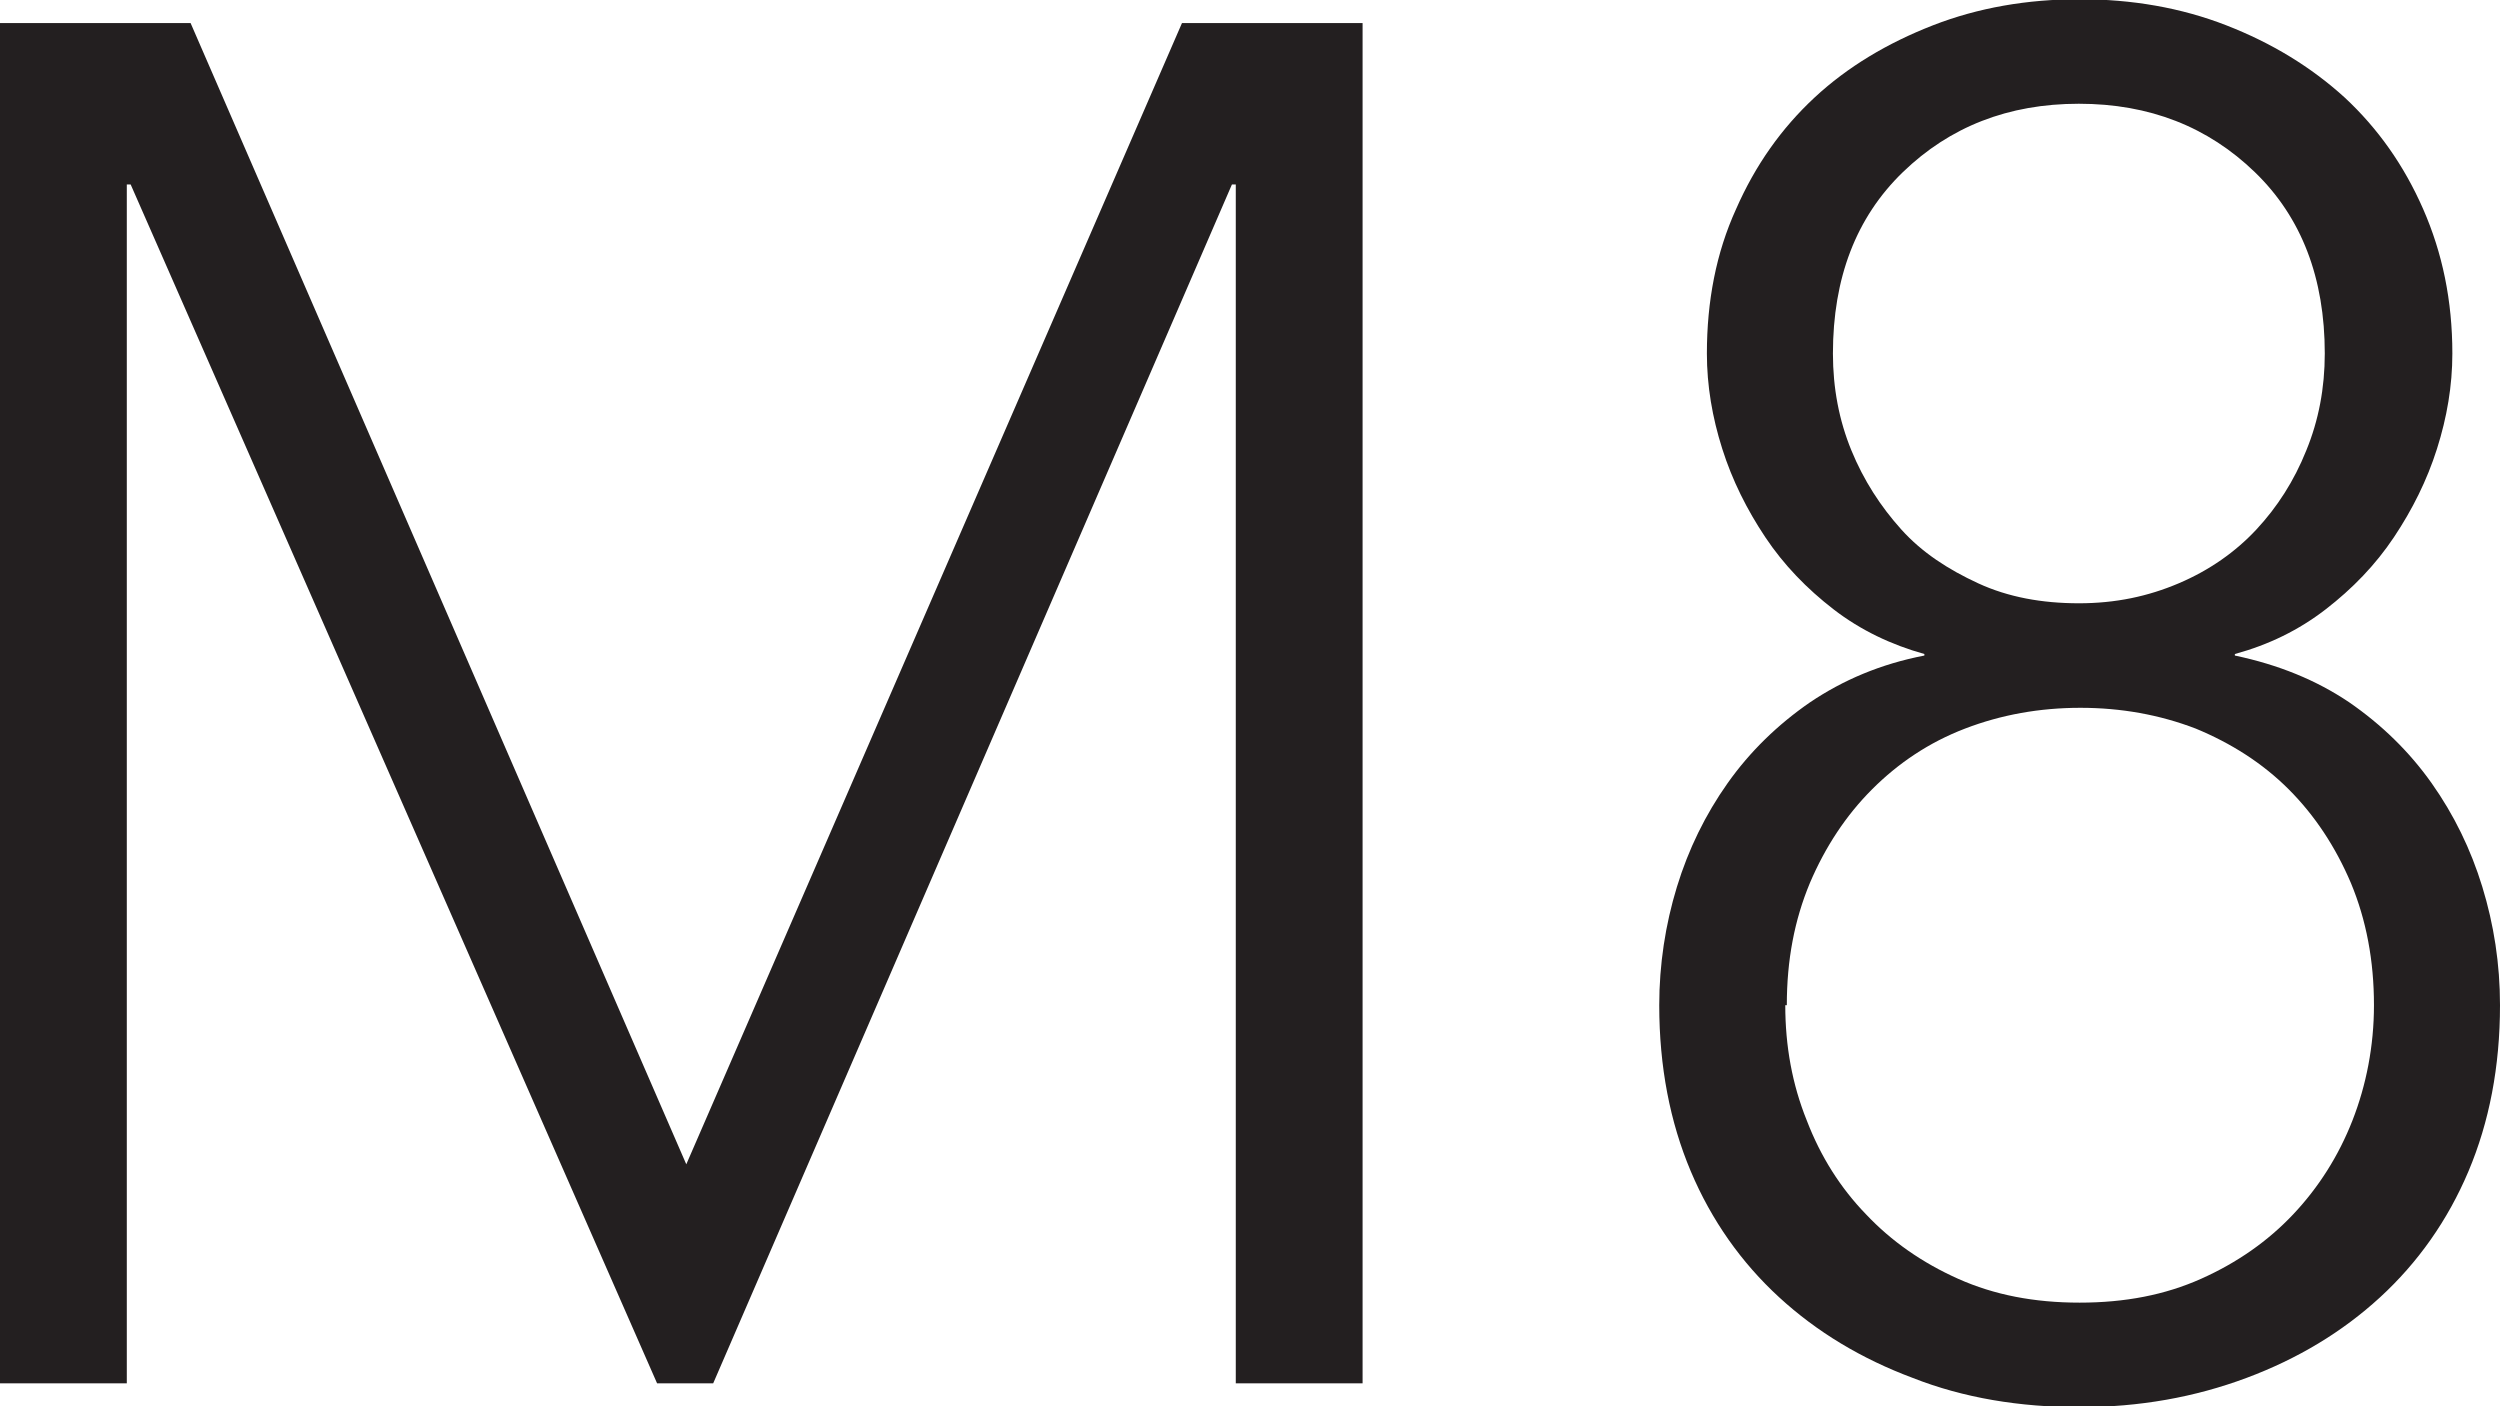 <?xml version="1.0" encoding="UTF-8"?> <svg xmlns="http://www.w3.org/2000/svg" id="Layer_2" viewBox="0 0 32.53 18.3"><defs><style>.cls-1{fill:#231f20;}</style></defs><g id="Layer_2-2"><g><path class="cls-1" d="m0,.3h2.48l6.45,14.85L15.38.3h2.35v17.7h-1.65V2.4h-.05l-6.75,15.6h-.73L1.7,2.4h-.05v15.6H0V.3Z"></path><path class="cls-1" d="m22.21,4.6c0-.68.12-1.31.38-1.88.25-.57.59-1.05,1.02-1.45s.95-.71,1.54-.94c.59-.23,1.23-.34,1.91-.34s1.32.11,1.91.34c.59.23,1.1.54,1.54.94.43.4.77.88,1.02,1.45.25.57.38,1.19.38,1.88,0,.42-.07.83-.2,1.24-.13.41-.32.79-.56,1.15-.24.36-.54.67-.89.94-.35.27-.74.46-1.18.58v.02c.57.12,1.06.32,1.49.61.42.29.78.64,1.07,1.05.29.41.51.86.66,1.35s.23,1,.23,1.54c0,.8-.14,1.52-.41,2.16-.27.64-.66,1.19-1.15,1.64-.49.45-1.07.8-1.74,1.05s-1.39.38-2.17.38-1.51-.12-2.17-.38c-.67-.25-1.25-.6-1.74-1.05s-.88-1-1.15-1.64c-.27-.64-.41-1.36-.41-2.16,0-.53.08-1.05.23-1.54s.37-.94.66-1.35c.29-.41.65-.76,1.07-1.05.43-.29.92-.5,1.49-.61v-.02c-.43-.12-.83-.31-1.18-.58-.35-.27-.65-.58-.89-.94-.24-.36-.43-.74-.56-1.15-.13-.41-.2-.82-.2-1.24Zm1.02,8.48c0,.53.09,1.03.28,1.5.18.47.44.88.77,1.22.33.35.73.63,1.2.84s.99.31,1.58.31,1.11-.1,1.58-.31c.47-.21.87-.49,1.2-.84.33-.35.59-.76.77-1.22s.28-.97.28-1.5c0-.58-.1-1.11-.3-1.59-.2-.47-.47-.88-.81-1.22-.34-.34-.75-.6-1.21-.79-.47-.18-.97-.27-1.5-.27s-1.03.09-1.5.27c-.47.18-.87.45-1.21.79-.34.34-.61.75-.81,1.22-.2.48-.3,1-.3,1.59Zm.62-8.48c0,.45.08.87.24,1.26.16.39.38.73.65,1.03s.61.52,1,.7c.39.18.83.26,1.31.26s.9-.09,1.3-.26c.4-.17.74-.41,1.01-.7s.49-.63.65-1.03c.16-.39.24-.81.24-1.26,0-.98-.3-1.77-.91-2.36-.61-.59-1.37-.89-2.29-.89s-1.68.3-2.29.89c-.61.59-.91,1.38-.91,2.36Z"></path></g></g></svg> 
